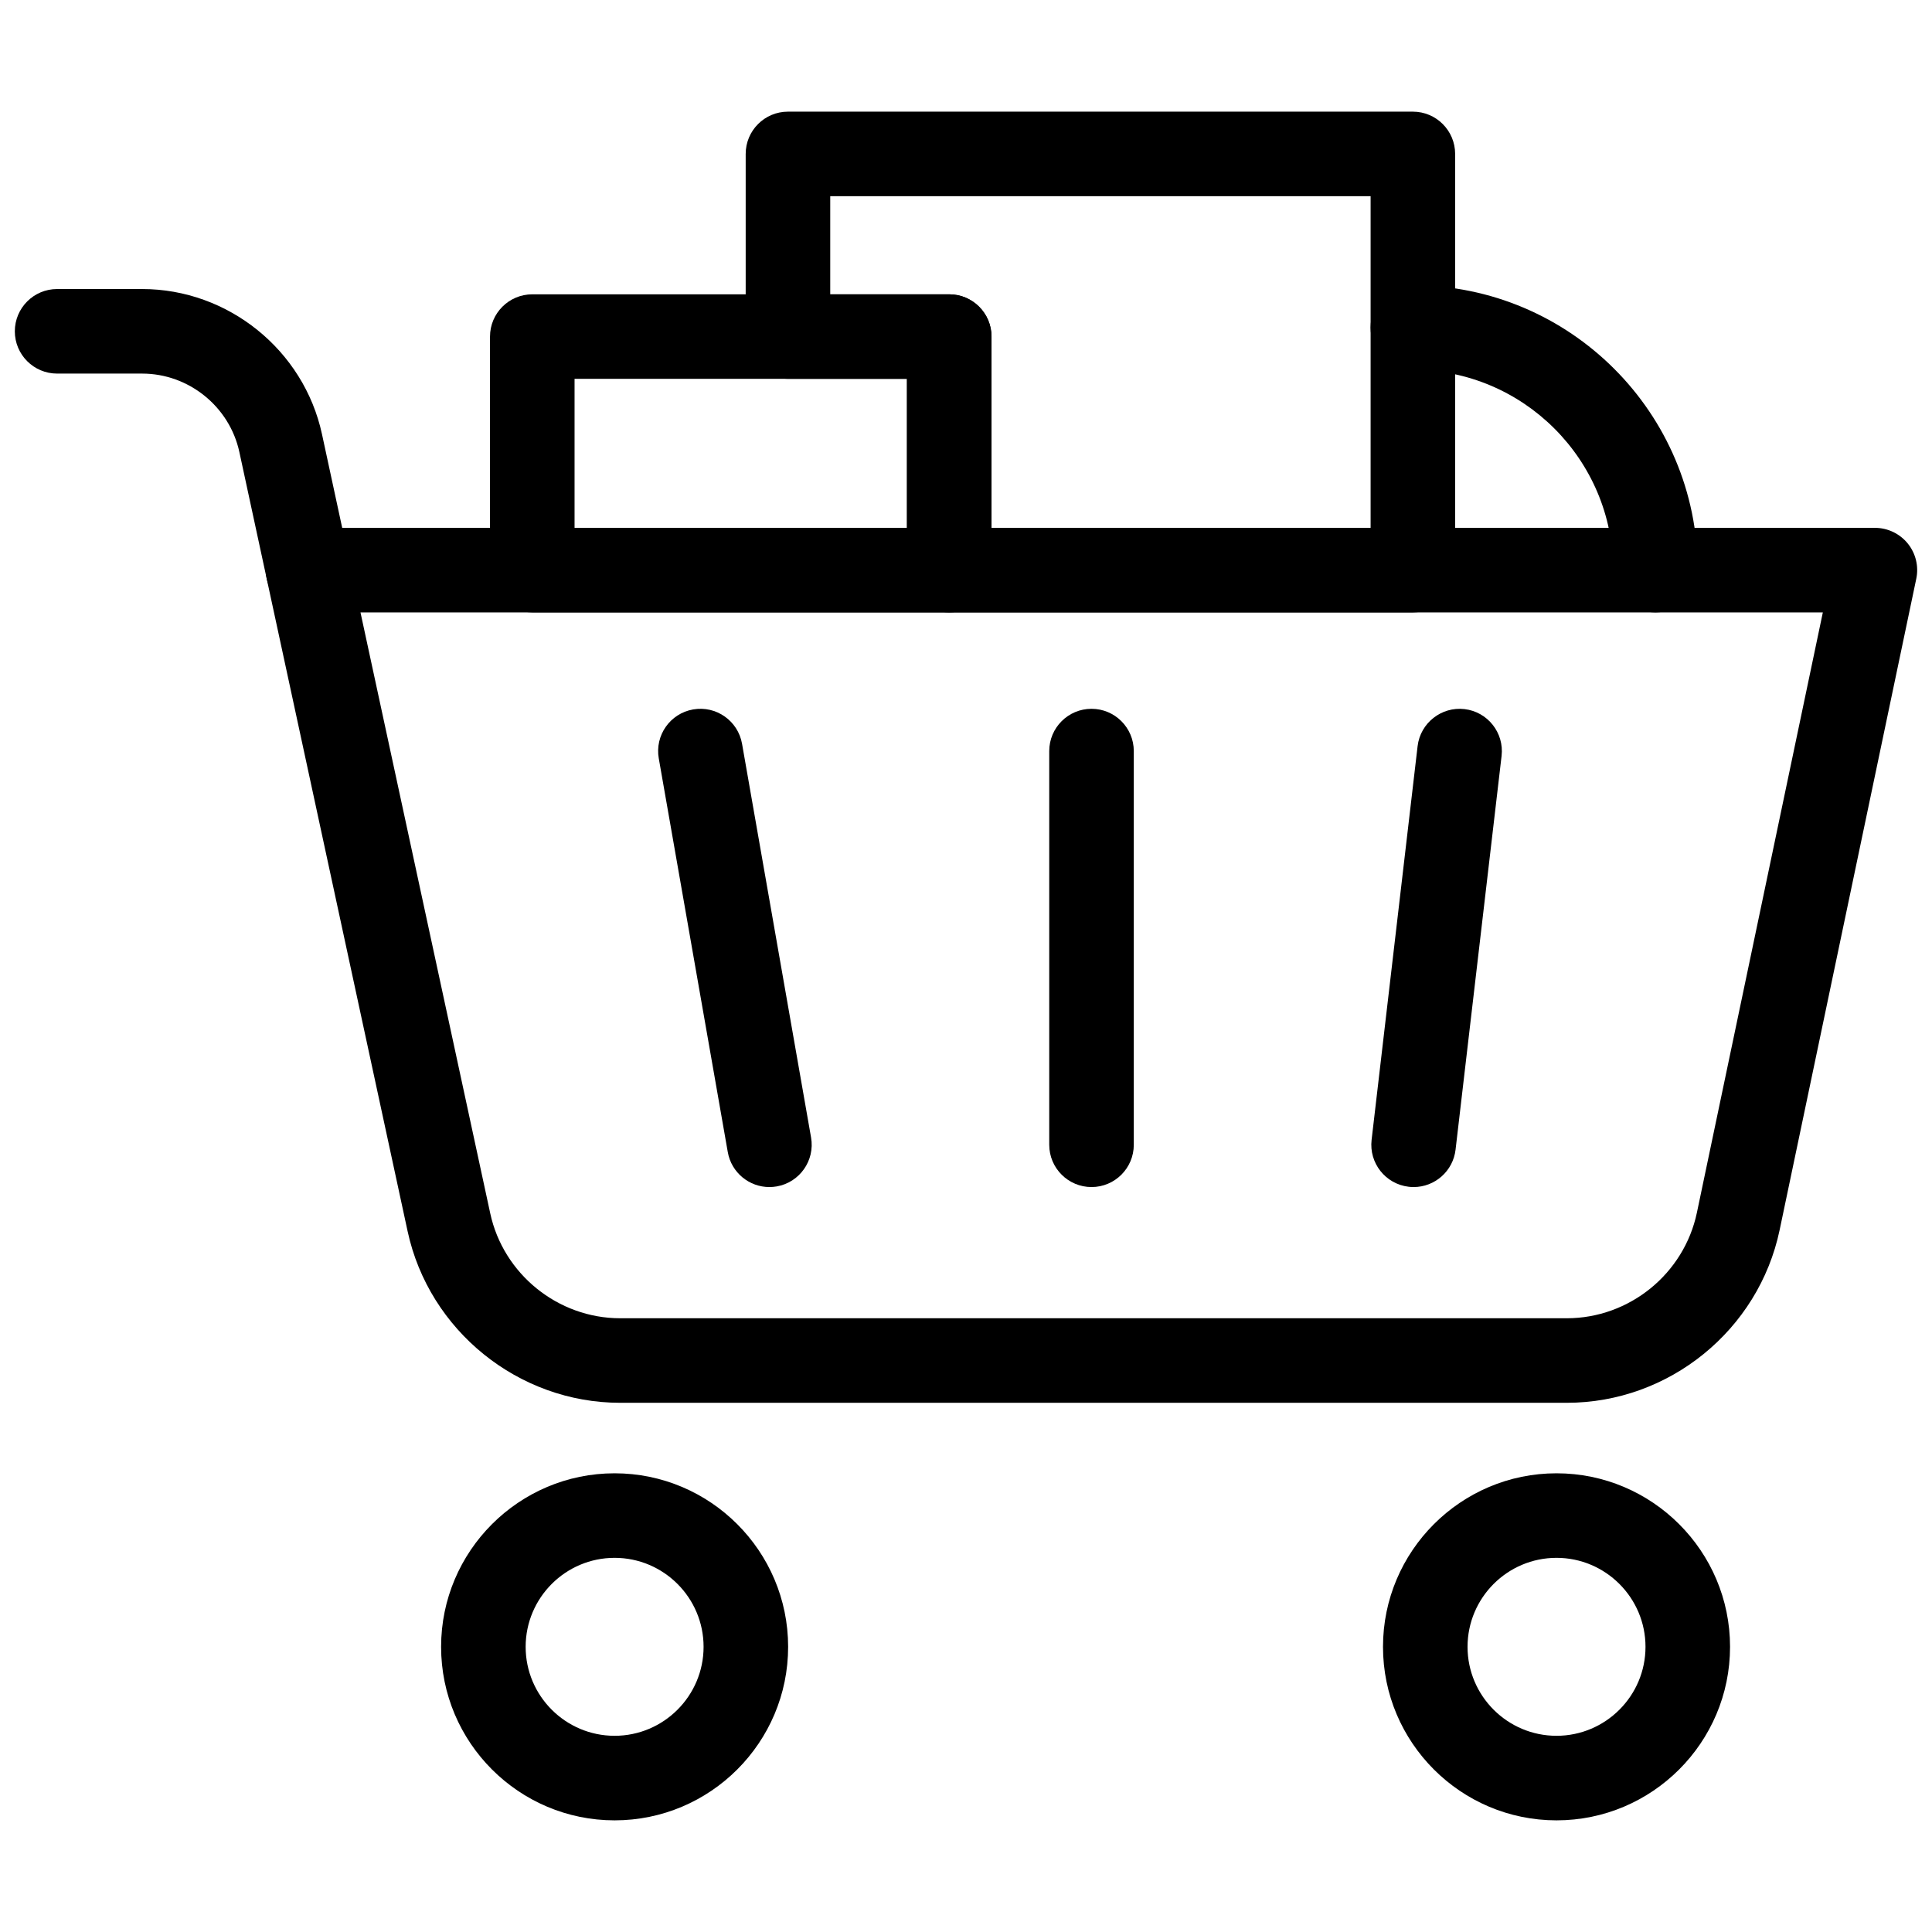 <svg xmlns="http://www.w3.org/2000/svg" xmlns:xlink="http://www.w3.org/1999/xlink" version="1.1" width="256" height="256" viewBox="0 0 256 256" xml:space="preserve">
<desc>Created with Fabric.js 1.7.22</desc>
<defs>
</defs>
<g transform="translate(128 128) scale(0.72 0.72)" style="">
	<g style="stroke: none; stroke-width: 0; stroke-dasharray: none; stroke-linecap: butt; stroke-linejoin: miter; stroke-miterlimit: 10; fill: none; fill-rule: nonzero; opacity: 1;" transform="translate(-175.05 -175.05) scale(3.89 3.89)" >
	<path d="M 73.424 65.665 H 28.639 c -4.812 0 -9.042 -3.414 -10.057 -8.118 l -6.662 -30.853 c -0.127 -0.591 0.019 -1.208 0.399 -1.679 c 0.379 -0.47 0.952 -0.744 1.556 -0.744 H 88 c 0.603 0 1.173 0.271 1.553 0.739 s 0.528 1.082 0.404 1.671 l -6.464 30.807 C 82.499 62.227 78.264 65.665 73.424 65.665 z M 16.353 28.271 l 6.139 28.432 c 0.621 2.875 3.206 4.962 6.147 4.962 h 44.785 c 2.959 0 5.547 -2.102 6.155 -4.998 l 5.958 -28.396 H 16.353 z" style="stroke: none; stroke-width: 1; stroke-dasharray: none; stroke-linecap: butt; stroke-linejoin: miter; stroke-miterlimit: 10; fill: rgb(0,0,0); fill-rule: nonzero; opacity: 1;" transform=" matrix(1 0 0 1 0 0) " stroke-linecap="round" />
	<path d="M 28.376 85.419 c -4.527 0 -8.209 -3.683 -8.209 -8.209 c 0 -4.527 3.683 -8.21 8.209 -8.21 s 8.209 3.683 8.209 8.21 C 36.586 81.736 32.903 85.419 28.376 85.419 z M 28.376 73 c -2.321 0 -4.209 1.889 -4.209 4.21 s 1.888 4.209 4.209 4.209 s 4.209 -1.888 4.209 -4.209 S 30.698 73 28.376 73 z" style="stroke: none; stroke-width: 1; stroke-dasharray: none; stroke-linecap: butt; stroke-linejoin: miter; stroke-miterlimit: 10; fill: rgb(0,0,0); fill-rule: nonzero; opacity: 1;" transform=" matrix(1 0 0 1 0 0) " stroke-linecap="round" />
	<path d="M 72.937 85.419 c -4.526 0 -8.209 -3.683 -8.209 -8.209 c 0 -4.527 3.683 -8.21 8.209 -8.21 c 4.527 0 8.21 3.683 8.21 8.21 C 81.146 81.736 77.464 85.419 72.937 85.419 z M 72.937 73 c -2.321 0 -4.209 1.889 -4.209 4.21 s 1.888 4.209 4.209 4.209 s 4.21 -1.888 4.21 -4.209 S 75.258 73 72.937 73 z" style="stroke: none; stroke-width: 1; stroke-dasharray: none; stroke-linecap: butt; stroke-linejoin: miter; stroke-miterlimit: 10; fill: rgb(0,0,0); fill-rule: nonzero; opacity: 1;" transform=" matrix(1 0 0 1 0 0) " stroke-linecap="round" />
	<path d="M 13.873 28.272 c -0.922 0 -1.75 -0.641 -1.953 -1.579 l -1.297 -6.009 c -0.464 -2.15 -2.398 -3.711 -4.599 -3.711 H 2 c -1.104 0 -2 -0.896 -2 -2 s 0.896 -2 2 -2 h 4.023 c 4.071 0 7.649 2.888 8.509 6.867 l 1.297 6.01 c 0.233 1.08 -0.453 2.144 -1.533 2.377 C 14.154 28.257 14.012 28.272 13.873 28.272 z" style="stroke: none; stroke-width: 1; stroke-dasharray: none; stroke-linecap: butt; stroke-linejoin: miter; stroke-miterlimit: 10; fill: rgb(0,0,0); fill-rule: nonzero; opacity: 1;" transform=" matrix(1 0 0 1 0 0) " stroke-linecap="round" />
	<path d="M 44.207 28.271 H 24.481 c -1.104 0 -2 -0.896 -2 -2 V 15.223 c 0 -1.104 0.896 -2 2 -2 h 19.726 c 1.104 0 2 0.896 2 2 v 11.049 C 46.207 27.376 45.312 28.271 44.207 28.271 z M 26.481 24.271 h 15.726 v -7.049 H 26.481 V 24.271 z" style="stroke: none; stroke-width: 1; stroke-dasharray: none; stroke-linecap: butt; stroke-linejoin: miter; stroke-miterlimit: 10; fill: rgb(0,0,0); fill-rule: nonzero; opacity: 1;" transform=" matrix(1 0 0 1 0 0) " stroke-linecap="round" />
	<path d="M 66.142 28.271 H 44.207 c -1.104 0 -2 -0.896 -2 -2 v -9.049 h -5.63 c -1.104 0 -2 -0.896 -2 -2 V 6.581 c 0 -1.104 0.896 -2 2 -2 h 29.564 c 1.104 0 2 0.896 2 2 v 19.69 C 68.142 27.376 67.246 28.271 66.142 28.271 z M 46.207 24.271 h 17.935 V 8.581 H 38.577 v 4.642 h 5.63 c 1.104 0 2 0.896 2 2 V 24.271 z" style="stroke: none; stroke-width: 1; stroke-dasharray: none; stroke-linecap: butt; stroke-linejoin: miter; stroke-miterlimit: 10; fill: rgb(0,0,0); fill-rule: nonzero; opacity: 1;" transform=" matrix(1 0 0 1 0 0) " stroke-linecap="round" />
	<path d="M 77.617 28.271 c -1.104 0 -2 -0.896 -2 -2 c 0 -5.225 -4.251 -9.476 -9.476 -9.476 c -1.104 0 -2 -0.896 -2 -2 s 0.896 -2 2 -2 c 7.431 0 13.476 6.045 13.476 13.476 C 79.617 27.376 78.722 28.271 77.617 28.271 z" style="stroke: none; stroke-width: 1; stroke-dasharray: none; stroke-linecap: butt; stroke-linejoin: miter; stroke-miterlimit: 10; fill: rgb(0,0,0); fill-rule: nonzero; opacity: 1;" transform=" matrix(1 0 0 1 0 0) " stroke-linecap="round" />
	<path d="M 50.938 55.458 c -1.104 0 -2 -0.896 -2 -2 V 34.832 c 0 -1.104 0.896 -2 2 -2 s 2 0.896 2 2 v 18.626 C 52.938 54.563 52.042 55.458 50.938 55.458 z" style="stroke: none; stroke-width: 1; stroke-dasharray: none; stroke-linecap: butt; stroke-linejoin: miter; stroke-miterlimit: 10; fill: rgb(0,0,0); fill-rule: nonzero; opacity: 1;" transform=" matrix(1 0 0 1 0 0) " stroke-linecap="round" />
	<path d="M 66.178 55.458 c -0.078 0 -0.156 -0.004 -0.235 -0.014 c -1.097 -0.128 -1.882 -1.121 -1.754 -2.219 L 66.365 34.6 c 0.129 -1.098 1.13 -1.881 2.219 -1.754 c 1.097 0.128 1.882 1.122 1.754 2.218 L 68.161 53.69 C 68.042 54.708 67.178 55.458 66.178 55.458 z" style="stroke: none; stroke-width: 1; stroke-dasharray: none; stroke-linecap: butt; stroke-linejoin: miter; stroke-miterlimit: 10; fill: rgb(0,0,0); fill-rule: nonzero; opacity: 1;" transform=" matrix(1 0 0 1 0 0) " stroke-linecap="round" />
	<path d="M 35.697 55.458 c -0.953 0 -1.797 -0.684 -1.967 -1.654 l -3.265 -18.627 c -0.191 -1.088 0.537 -2.125 1.625 -2.315 c 1.085 -0.191 2.124 0.536 2.315 1.625 l 3.265 18.626 c 0.191 1.088 -0.537 2.125 -1.625 2.315 C 35.928 55.448 35.812 55.458 35.697 55.458 z" style="stroke: none; stroke-width: 1; stroke-dasharray: none; stroke-linecap: butt; stroke-linejoin: miter; stroke-miterlimit: 10; fill: rgb(0,0,0); fill-rule: nonzero; opacity: 1;" transform=" matrix(1 0 0 1 0 0) " stroke-linecap="round" />
</g>
</g>
</svg>
